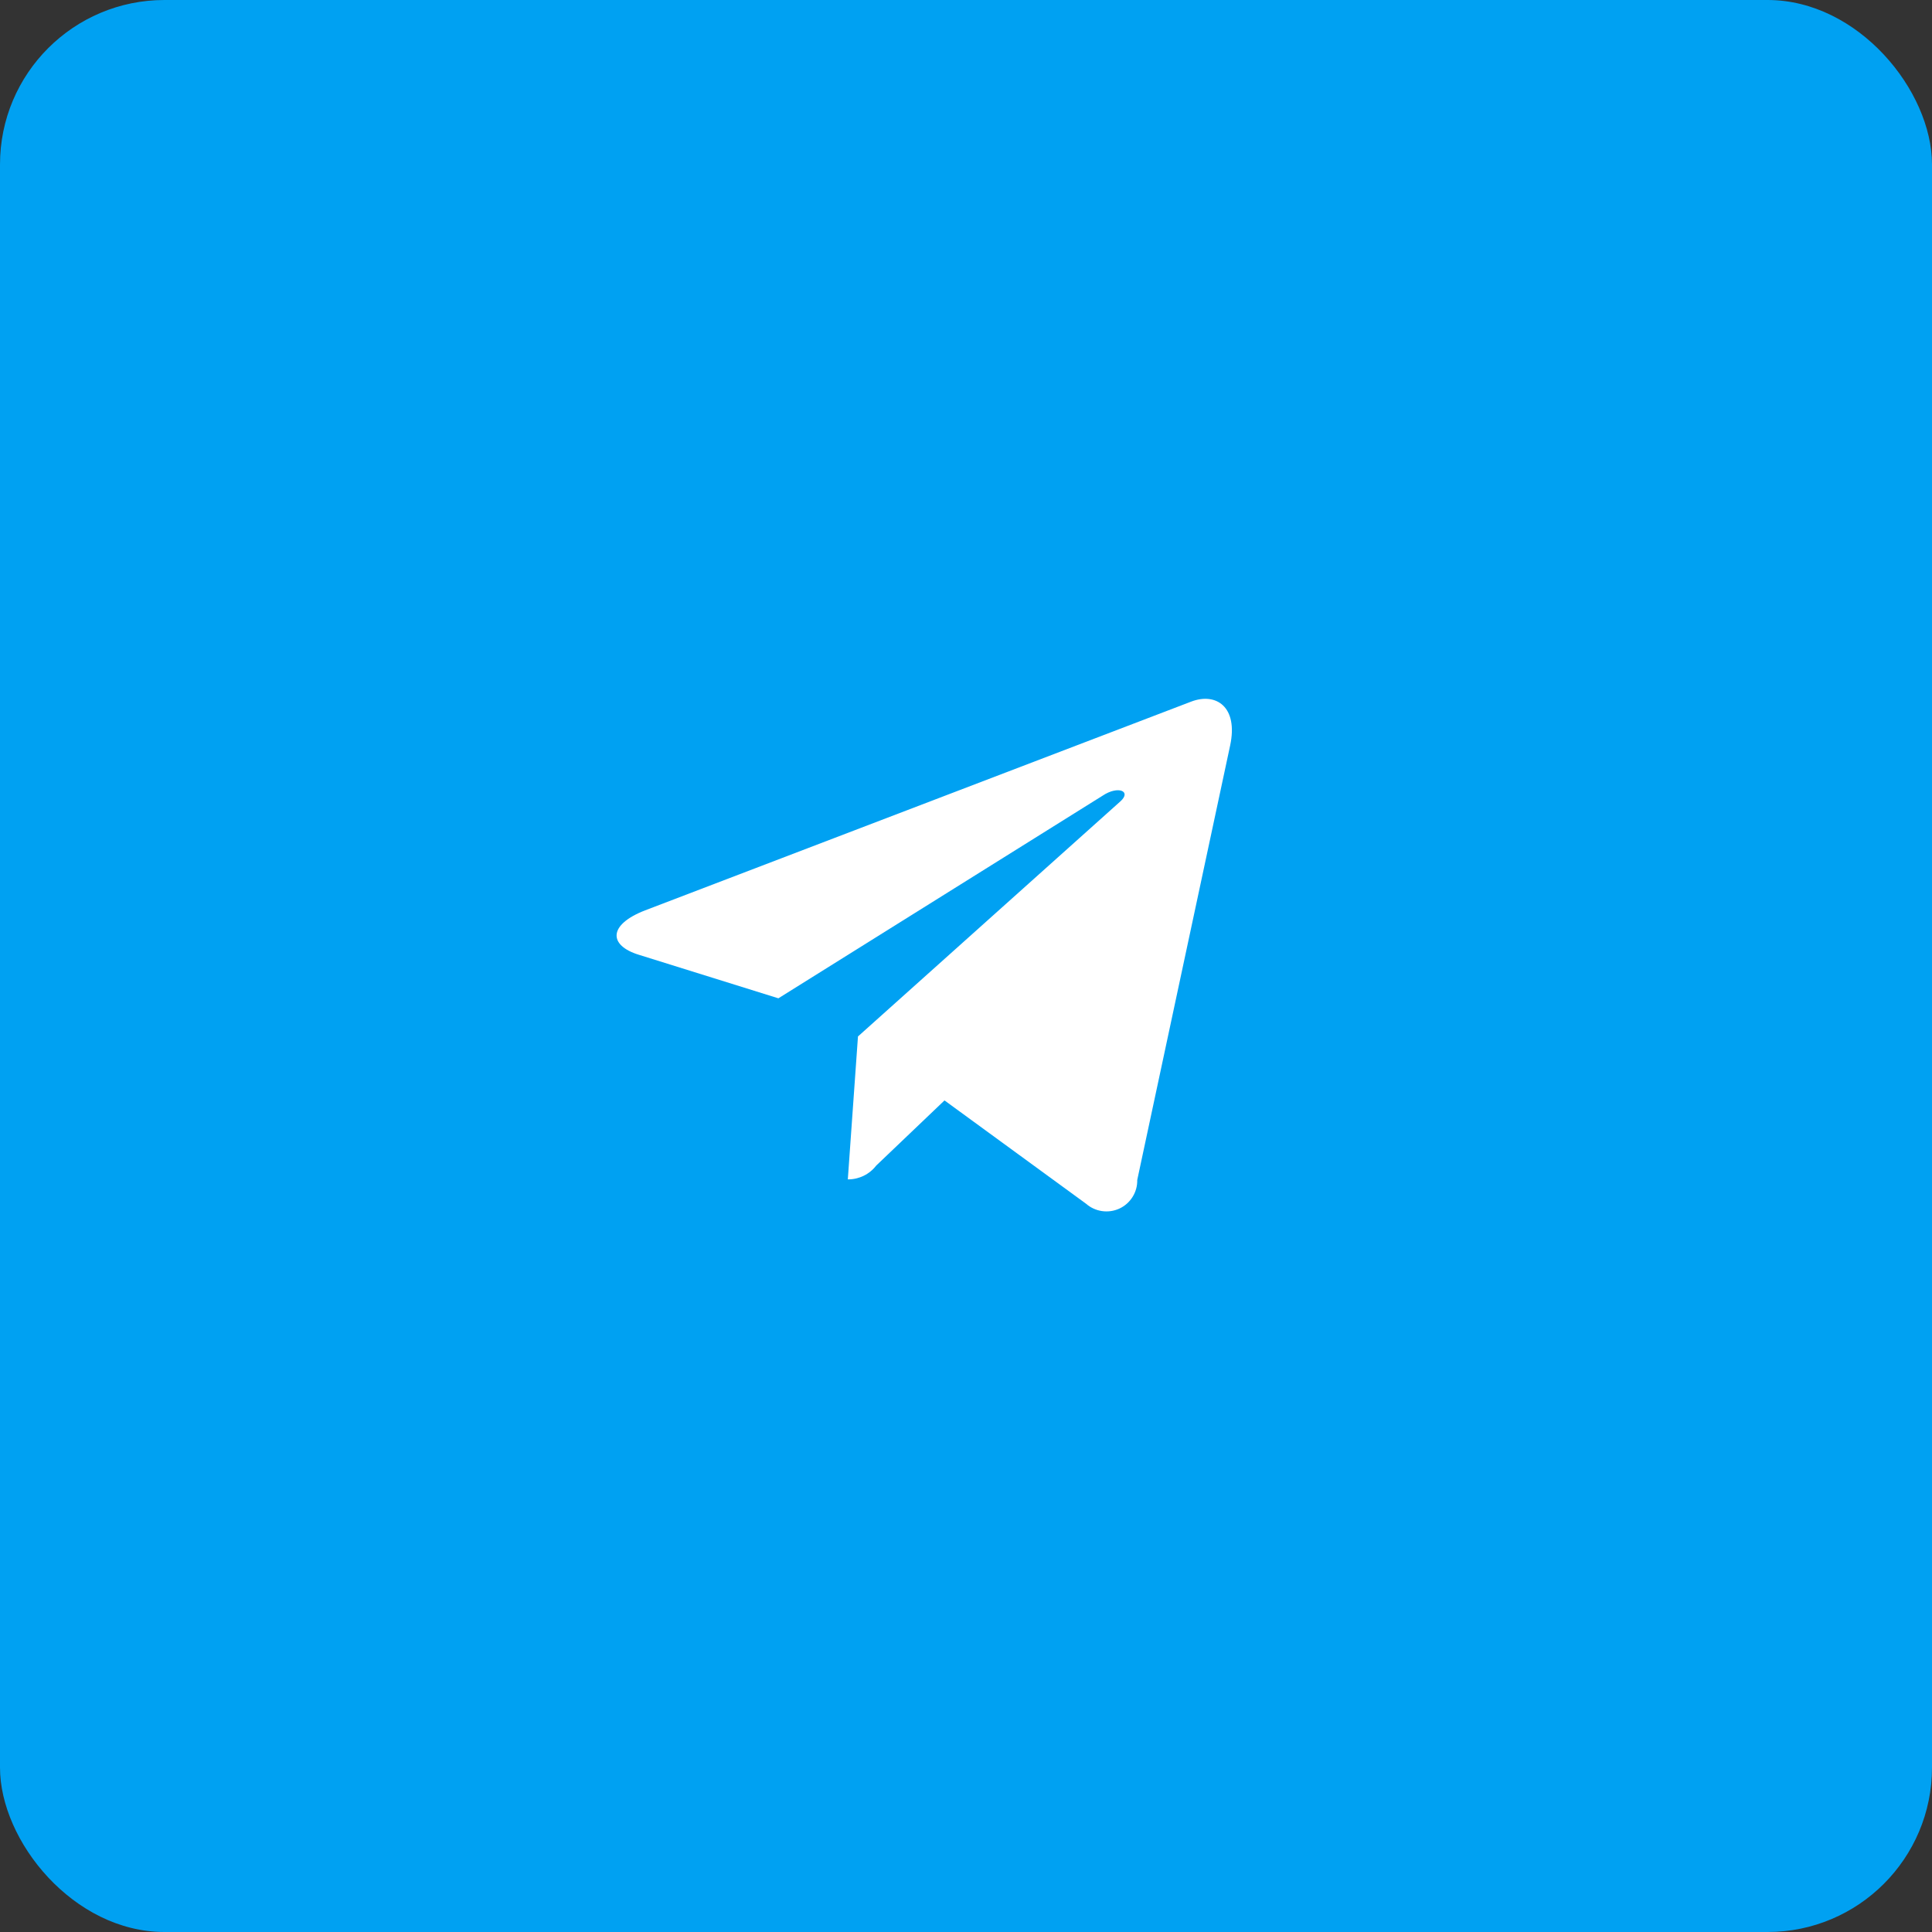 <?xml version="1.0" encoding="UTF-8"?> <svg xmlns="http://www.w3.org/2000/svg" width="47" height="47" viewBox="0 0 47 47" fill="none"><rect x="0" y="0" width="47" height="47" fill="#333333" stroke="none"/><rect width="47" height="47" rx="4" fill="#00A1F2"></rect><path fill-rule="evenodd" clip-rule="evenodd" d="M20.872 25.214L20.625 28.691C20.758 28.692 20.89 28.662 21.01 28.604C21.13 28.546 21.235 28.46 21.316 28.355L22.977 26.77L26.42 29.283C26.529 29.379 26.664 29.441 26.808 29.462C26.953 29.483 27.1 29.462 27.232 29.401C27.364 29.34 27.475 29.241 27.552 29.118C27.63 28.994 27.669 28.851 27.666 28.705L29.926 18.135C30.126 17.2 29.588 16.835 28.976 17.069L15.695 22.146C14.789 22.496 14.802 23 15.541 23.227L18.936 24.286L26.826 19.355C27.197 19.107 27.534 19.245 27.257 19.494L20.872 25.214Z" fill="white"></path></svg> 